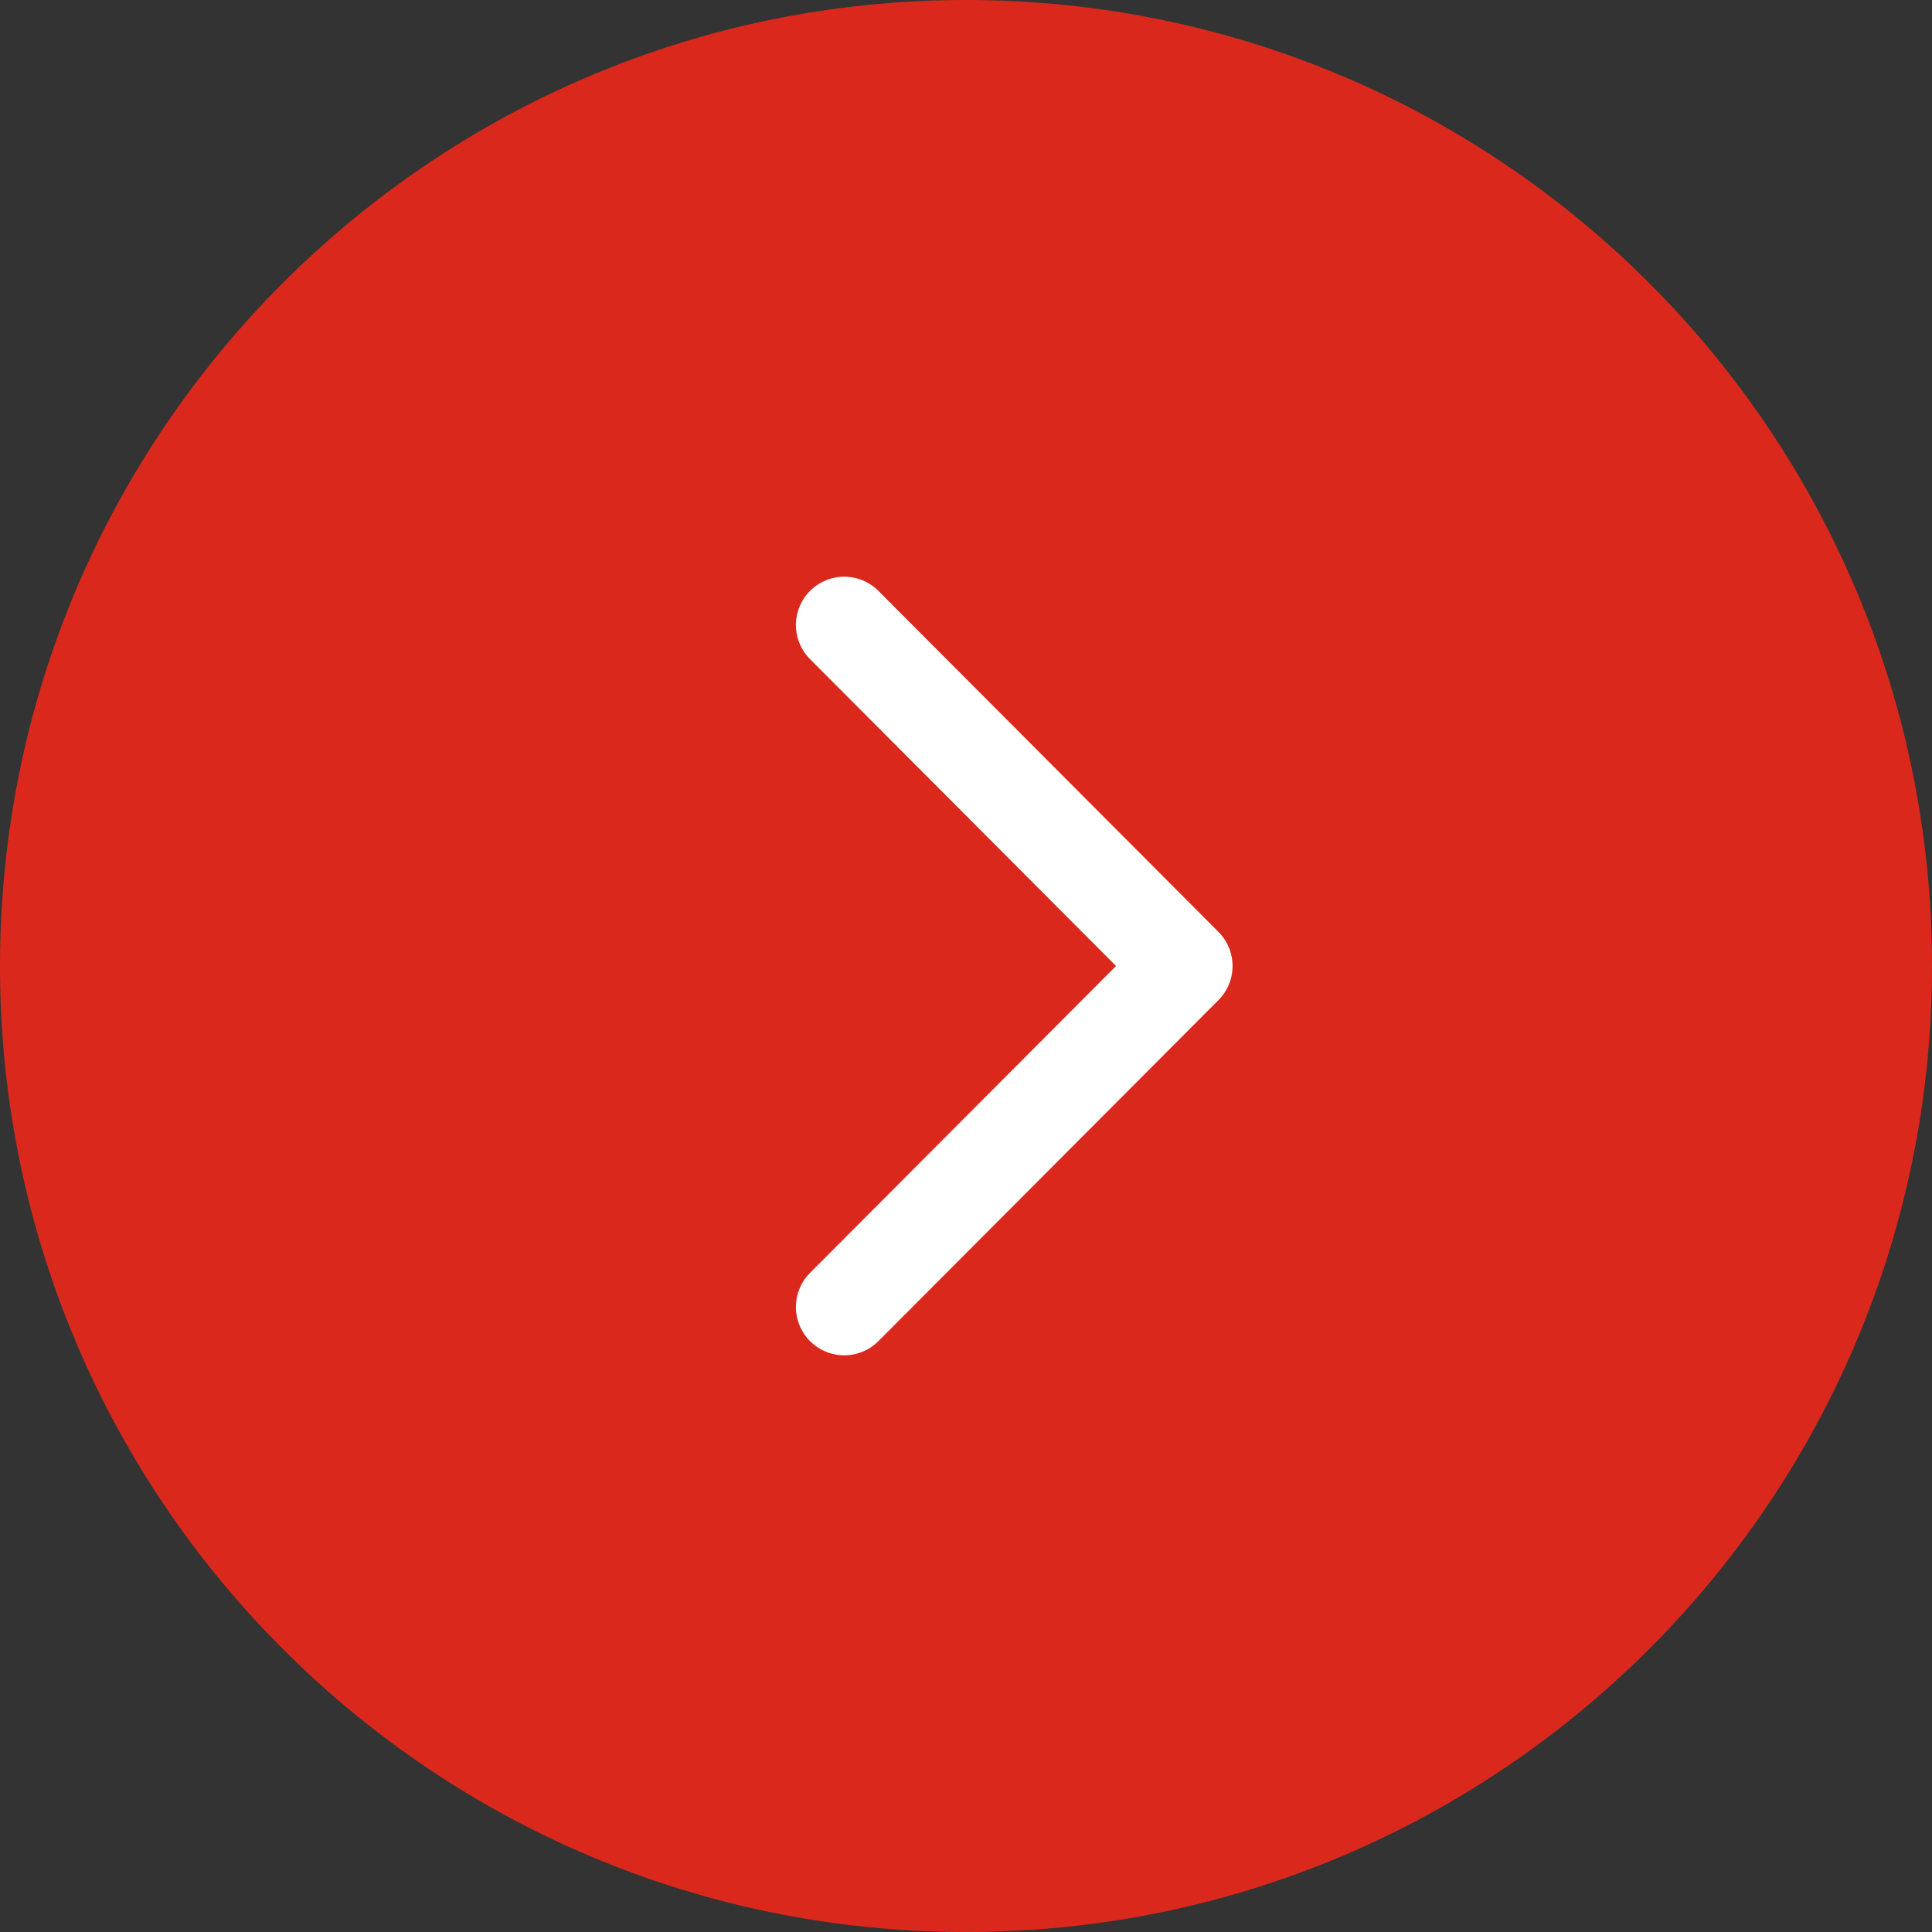 <svg width="30" height="30" viewBox="0 0 30 30" fill="none" xmlns="http://www.w3.org/2000/svg">
<rect x="0" y="0" width="30" height="30" fill="#333333" stroke="none"/>
<path d="M15 30C23.285 30 30 23.285 30 15C30 6.715 23.285 0 15 0C6.715 0 0 6.715 0 15C0 23.285 6.715 30 15 30Z" fill="#DA291C"/>
<path d="M13.109 20.295L18.389 15L13.109 9.705" stroke="white" stroke-width="1.5" stroke-linecap="round" stroke-linejoin="round"/>
</svg>
